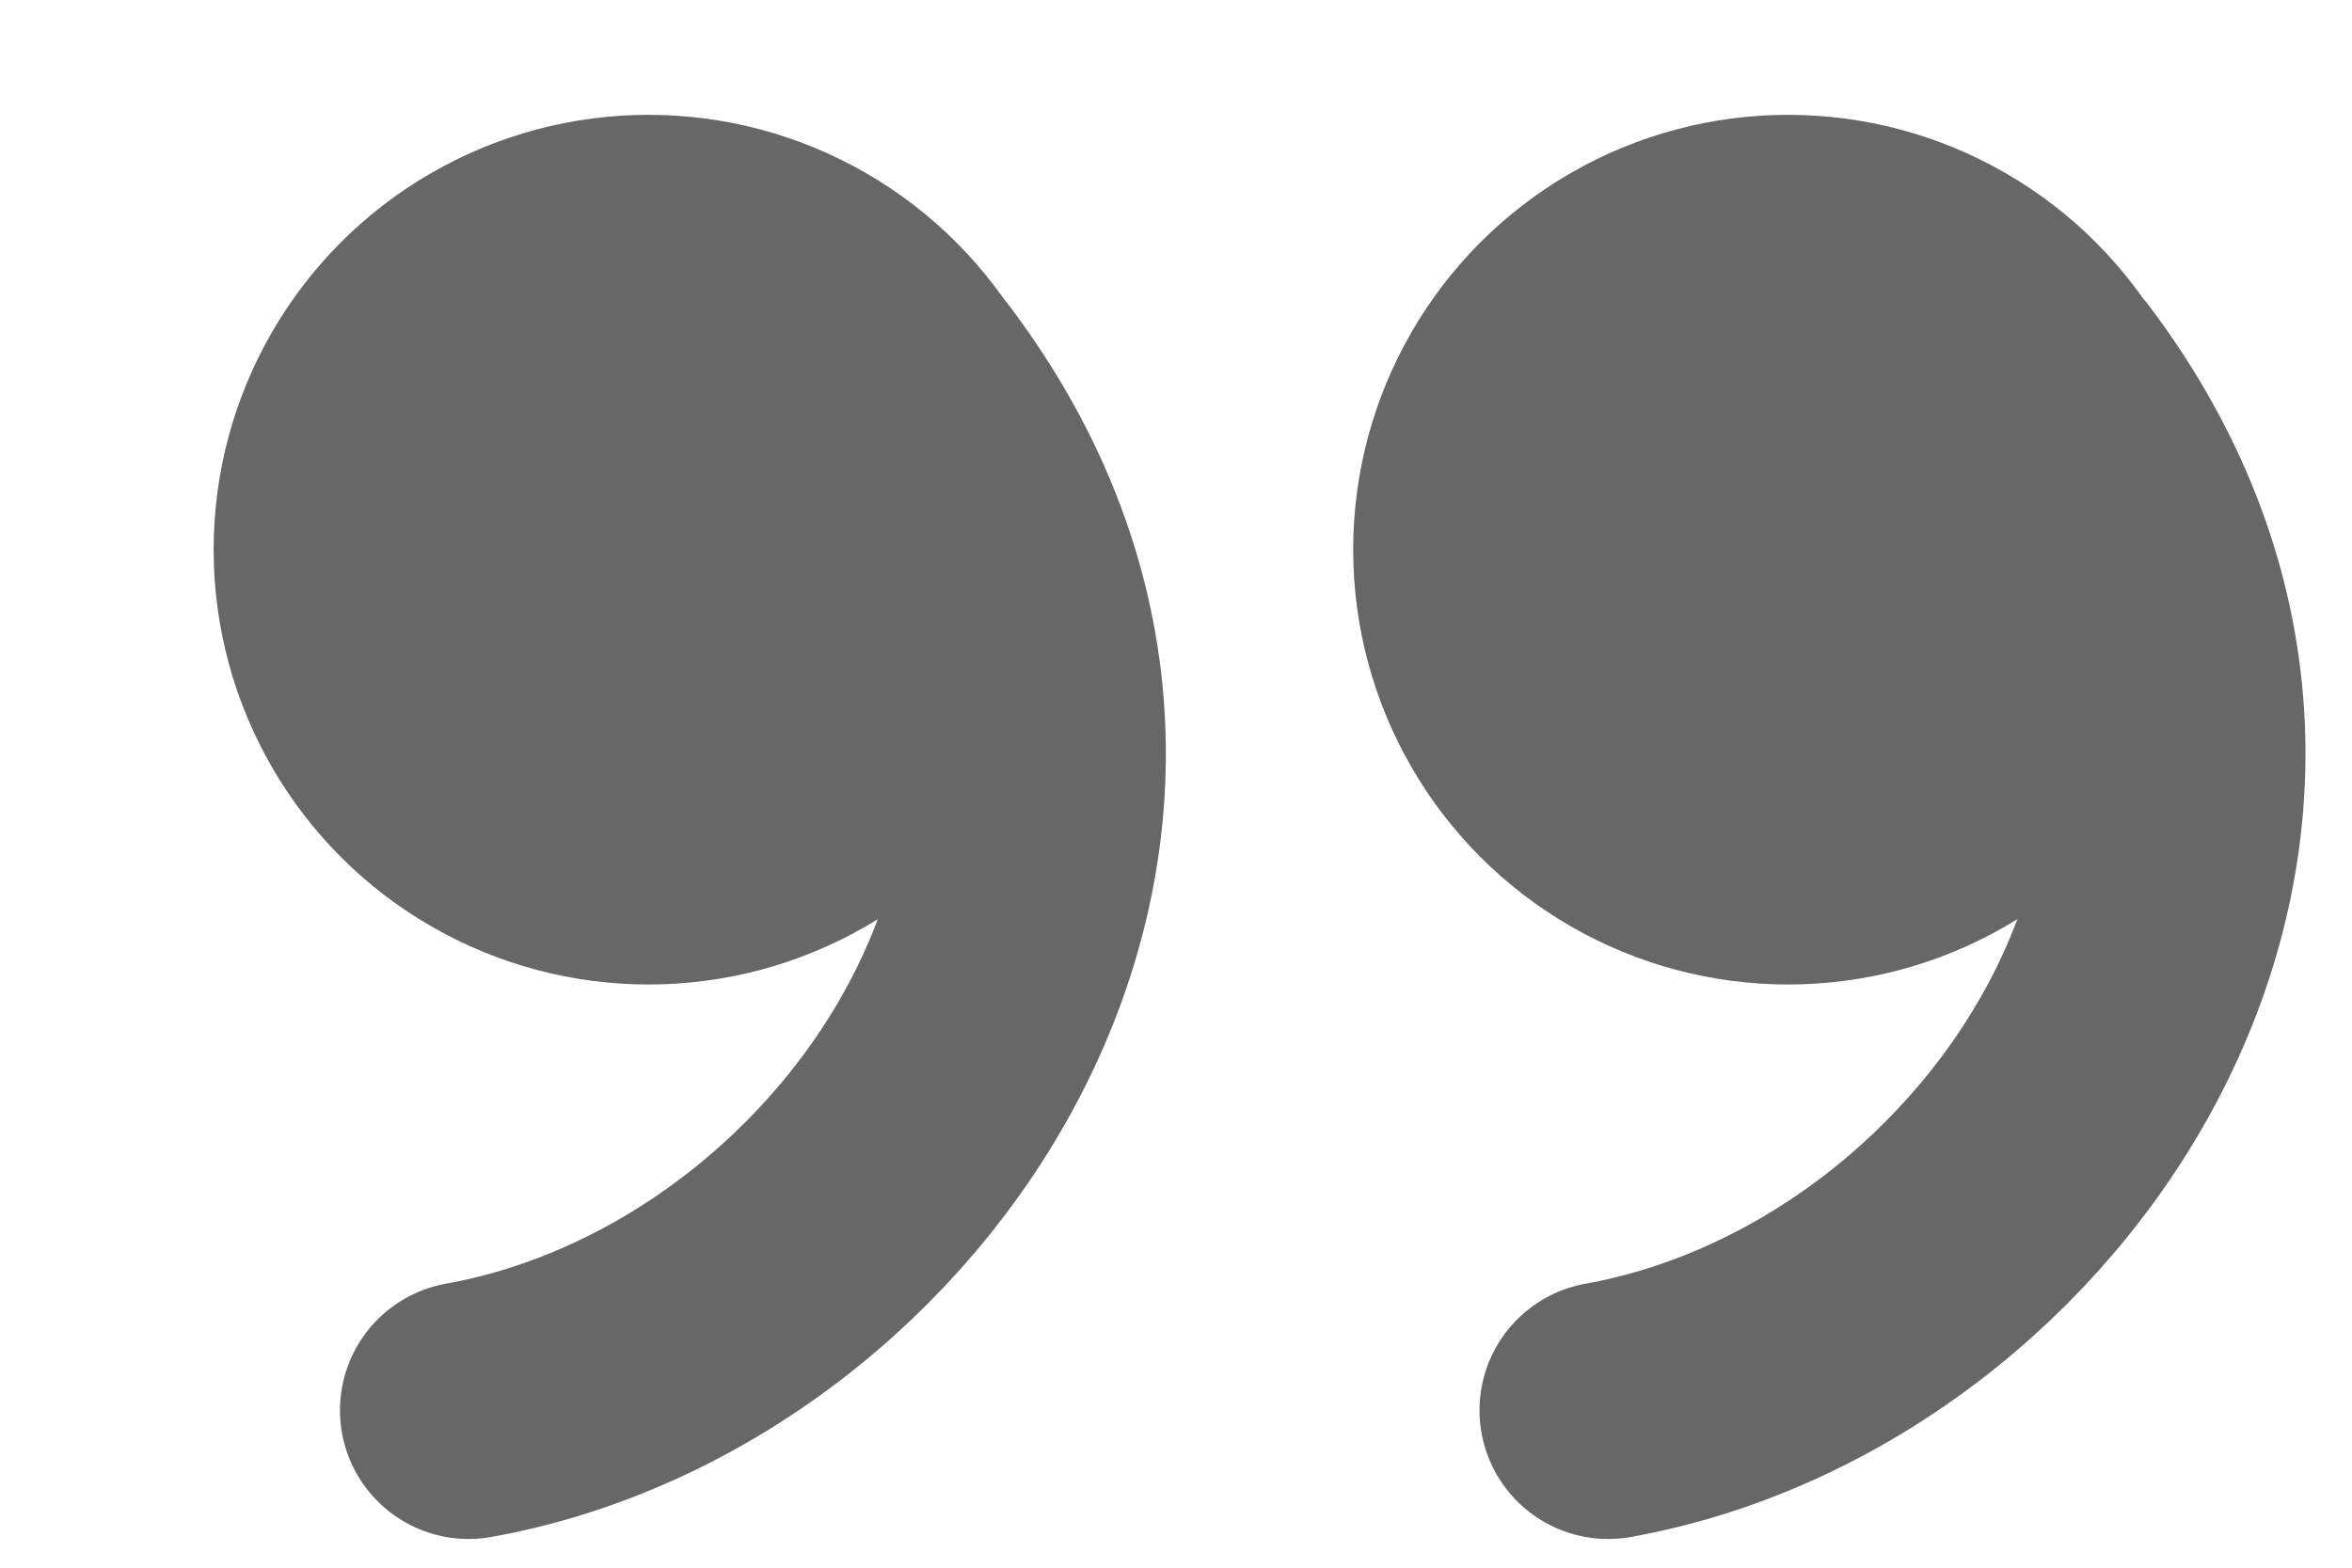 <svg width="12" height="8" viewBox="0 0 12 8" fill="none" xmlns="http://www.w3.org/2000/svg">
<path d="M2.391 7.197C4.534 6.813 6.299 4.183 4.631 1.963" stroke="#676767" stroke-width="1.313" stroke-linecap="round"/>
<circle cx="3.309" cy="2.805" r="2.219" transform="rotate(-180 3.309 2.805)" fill="#676767"/>
<path d="M8.205 7.197C10.348 6.813 12.113 4.183 10.446 1.963" stroke="#676767" stroke-width="1.313" stroke-linecap="round"/>
<circle cx="9.123" cy="2.805" r="2.219" transform="rotate(-180 9.123 2.805)" fill="#676767"/>
</svg>
